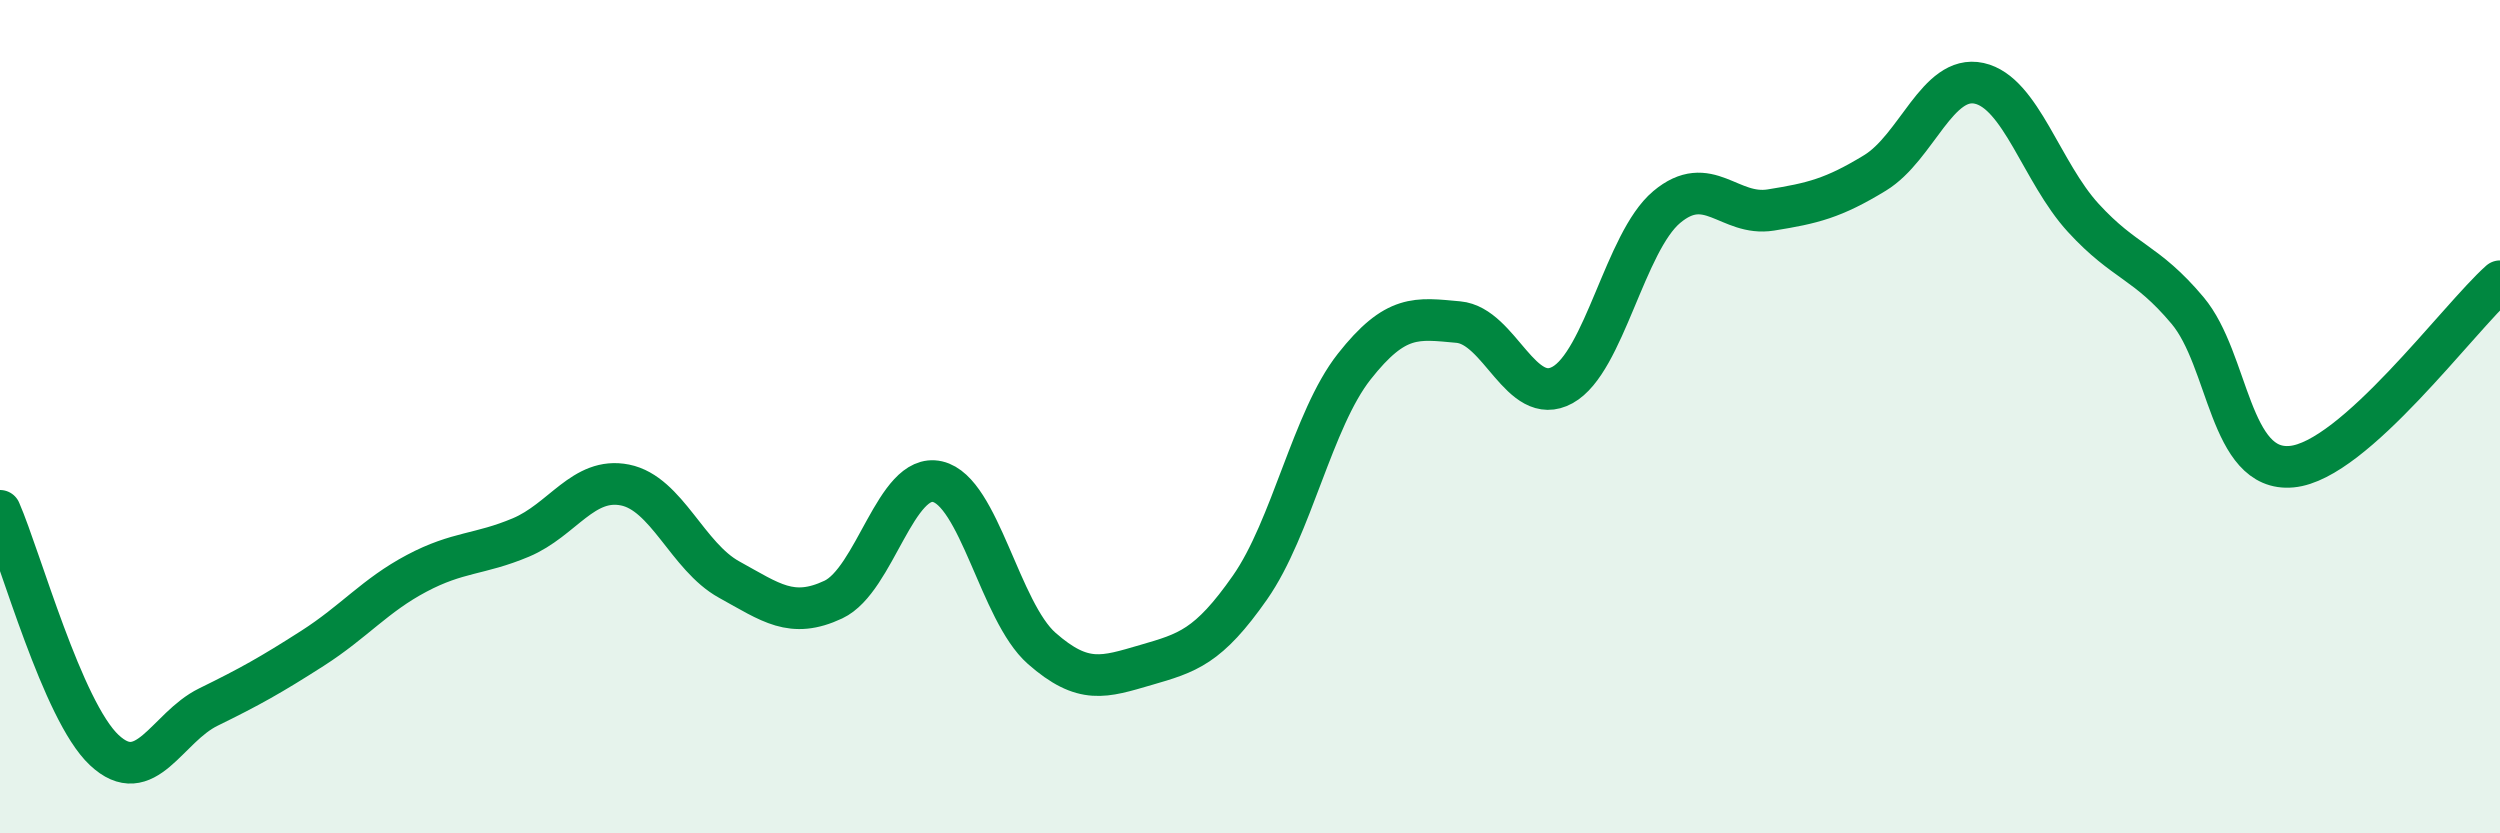 
    <svg width="60" height="20" viewBox="0 0 60 20" xmlns="http://www.w3.org/2000/svg">
      <path
        d="M 0,12.26 C 0.5,13.41 1.5,17.06 2.5,18 C 3.5,18.94 4,17.46 5,16.97 C 6,16.48 6.5,16.2 7.5,15.56 C 8.5,14.92 9,14.29 10,13.76 C 11,13.23 11.5,13.32 12.5,12.9 C 13.5,12.48 14,11.44 15,11.64 C 16,11.84 16.5,13.36 17.5,13.91 C 18.5,14.46 19,14.86 20,14.39 C 21,13.92 21.5,11.33 22.5,11.56 C 23.5,11.79 24,14.68 25,15.56 C 26,16.44 26.5,16.25 27.5,15.96 C 28.5,15.67 29,15.53 30,14.1 C 31,12.67 31.5,10.07 32.5,8.8 C 33.5,7.53 34,7.64 35,7.73 C 36,7.82 36.5,9.79 37.5,9.24 C 38.5,8.69 39,5.81 40,4.97 C 41,4.13 41.5,5.2 42.5,5.04 C 43.5,4.88 44,4.76 45,4.15 C 46,3.54 46.5,1.78 47.5,2 C 48.5,2.22 49,4.14 50,5.23 C 51,6.32 51.5,6.26 52.5,7.45 C 53.5,8.64 53.5,11.34 55,11.2 C 56.5,11.06 59,7.64 60,6.75L60 20L0 20Z"
        fill="#008740"
        opacity="0.1"
        stroke-linecap="round"
        stroke-linejoin="round"
      />
      <path
        d="M 0,12.26 C 0.5,13.41 1.5,17.06 2.5,18 C 3.5,18.94 4,17.46 5,16.97 C 6,16.48 6.5,16.2 7.5,15.56 C 8.5,14.92 9,14.29 10,13.76 C 11,13.23 11.5,13.32 12.5,12.9 C 13.5,12.48 14,11.44 15,11.64 C 16,11.84 16.5,13.36 17.5,13.91 C 18.5,14.46 19,14.86 20,14.39 C 21,13.92 21.5,11.33 22.5,11.56 C 23.5,11.79 24,14.68 25,15.56 C 26,16.44 26.5,16.25 27.5,15.96 C 28.5,15.67 29,15.53 30,14.1 C 31,12.67 31.5,10.07 32.5,8.8 C 33.5,7.53 34,7.64 35,7.73 C 36,7.82 36.5,9.79 37.5,9.24 C 38.5,8.69 39,5.81 40,4.97 C 41,4.13 41.5,5.2 42.5,5.04 C 43.5,4.88 44,4.76 45,4.15 C 46,3.54 46.5,1.78 47.5,2 C 48.5,2.22 49,4.14 50,5.23 C 51,6.32 51.5,6.26 52.5,7.45 C 53.5,8.64 53.5,11.34 55,11.2 C 56.5,11.06 59,7.64 60,6.75"
        stroke="#008740"
        stroke-width="1"
        fill="none"
        stroke-linecap="round"
        stroke-linejoin="round"
      />
    </svg>
  